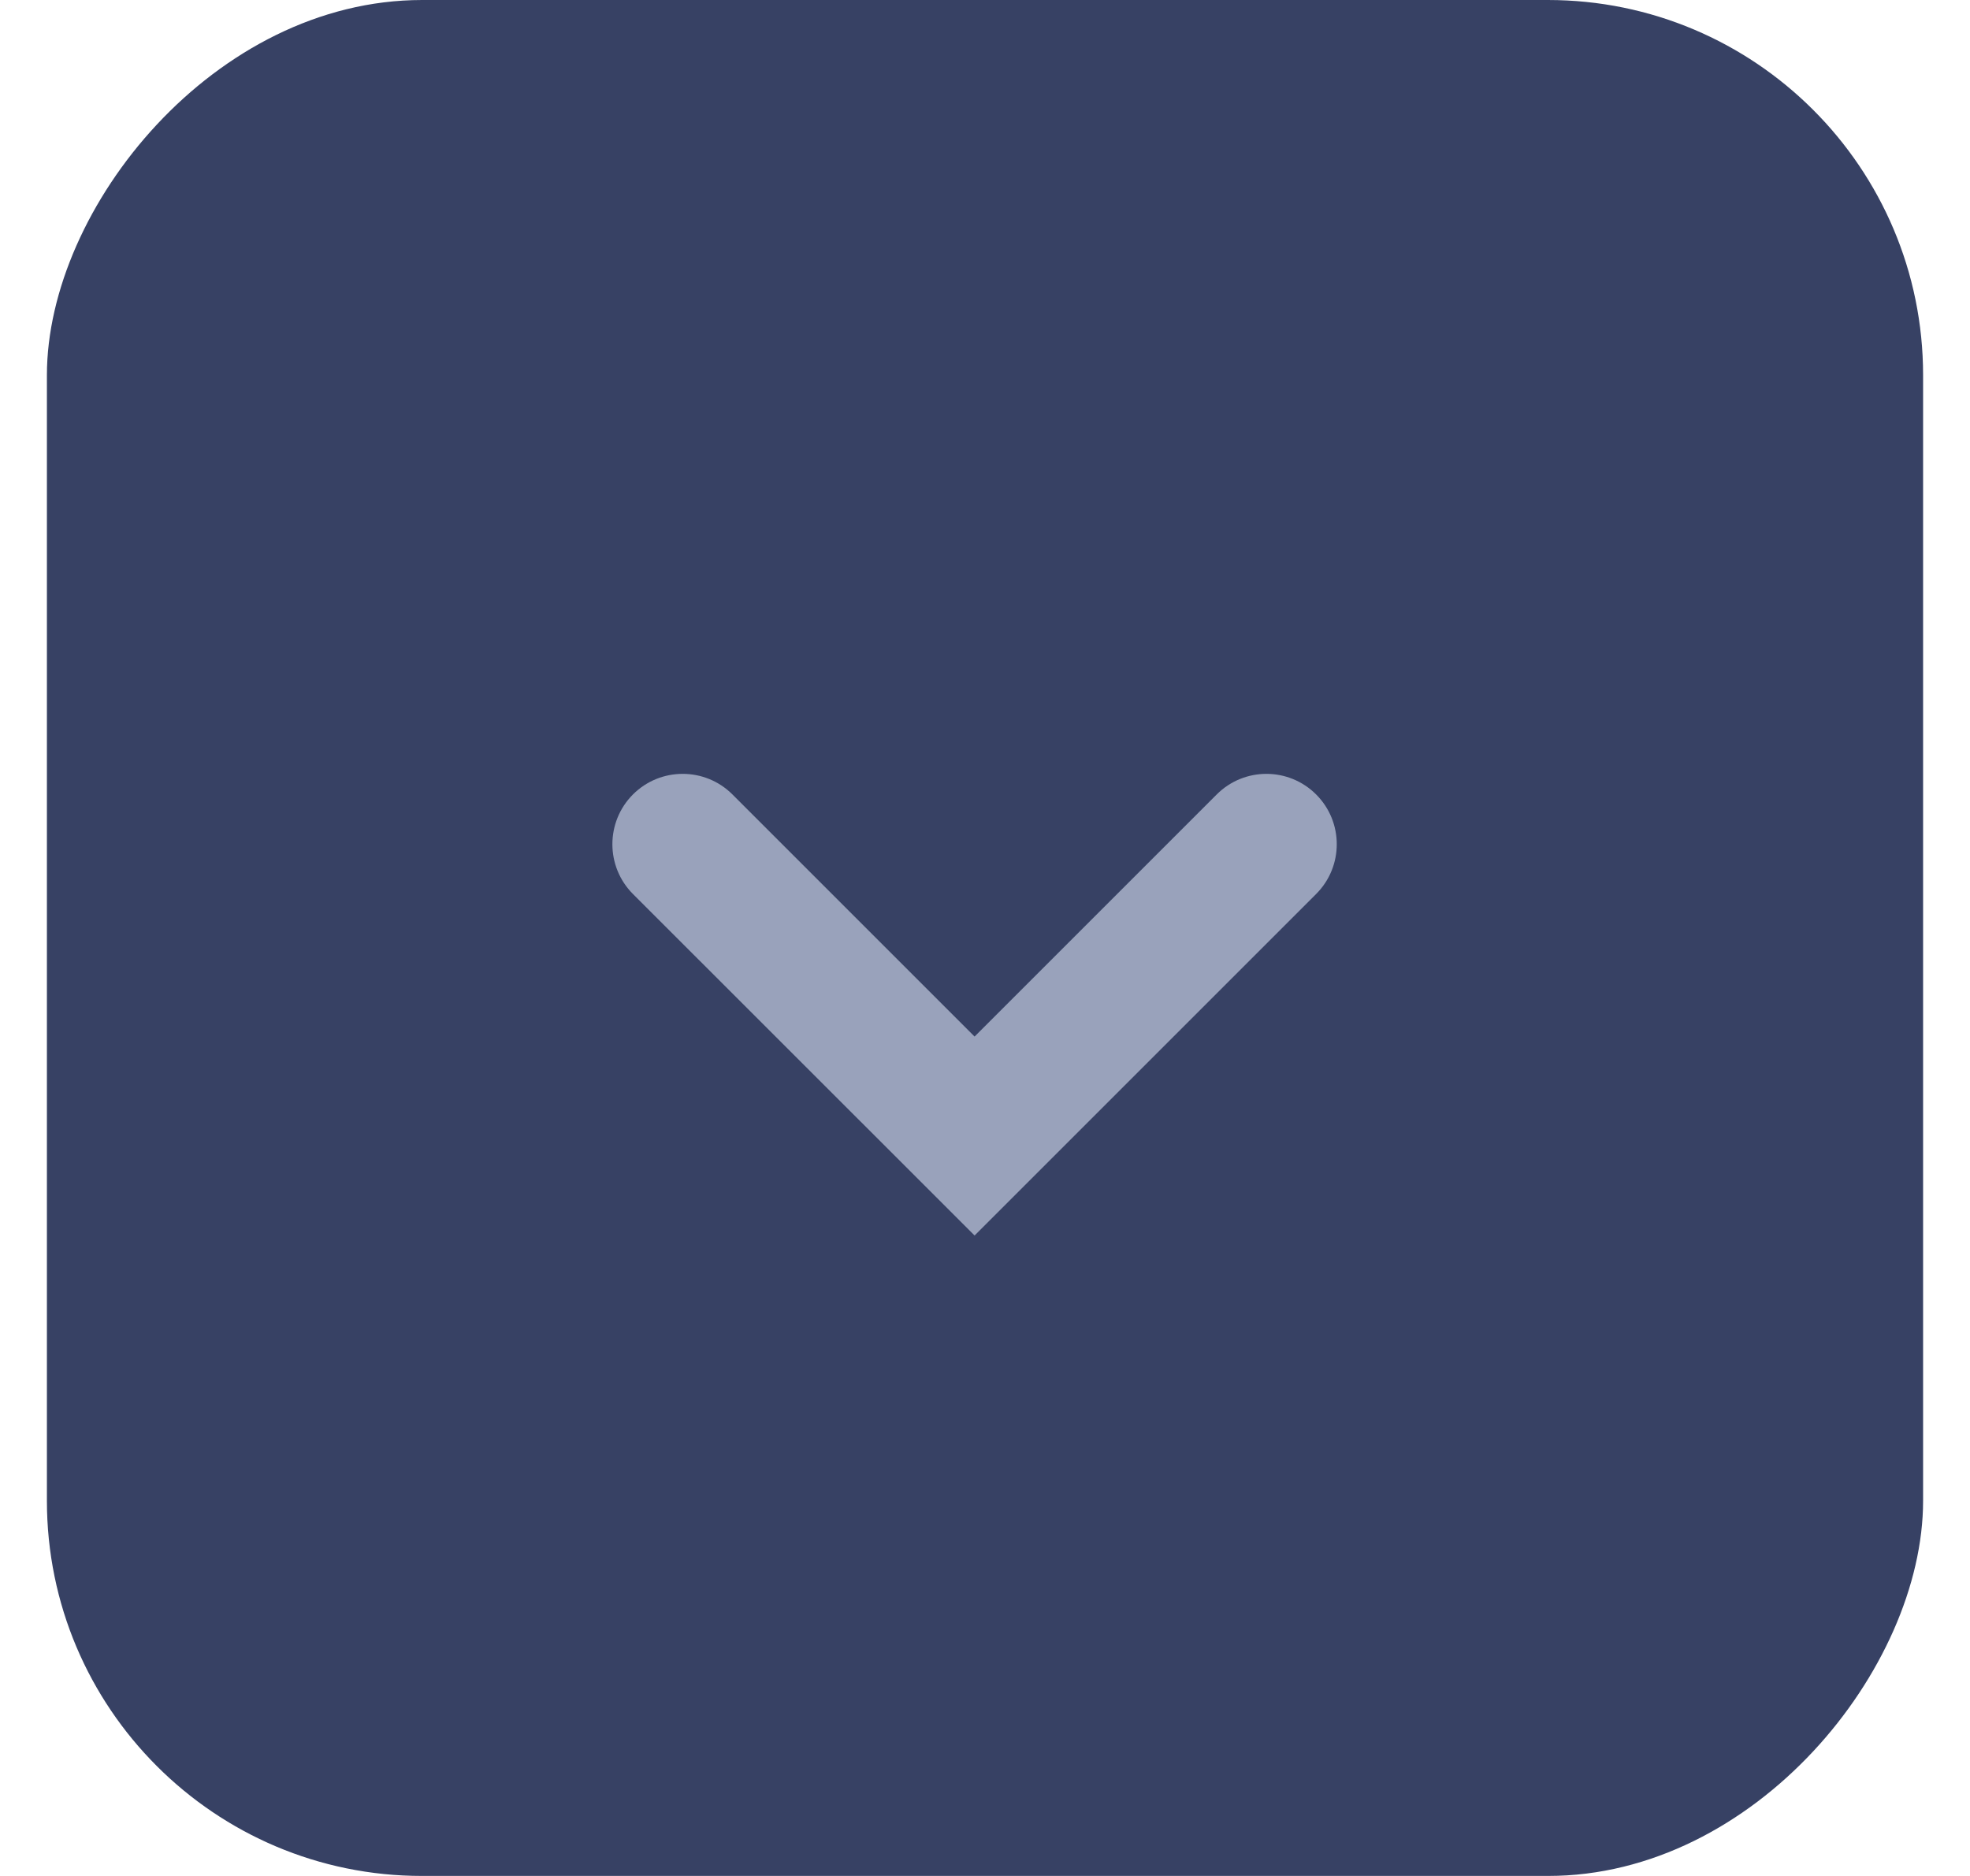 <svg width="21" height="20" viewBox="0 0 21 20" fill="none" xmlns="http://www.w3.org/2000/svg">
<g opacity="0.8">
<rect width="20" height="20" rx="4" transform="matrix(1 0 0 -1 0.5 20)" fill="#05123D"/>
<path d="M6.747 9.531C6.455 9.238 6.455 8.763 6.747 8.47C7.04 8.177 7.515 8.177 7.808 8.47L6.747 9.531ZM10.389 12.111L10.919 12.642L10.389 13.172L9.859 12.642L10.389 12.111ZM12.97 8.47C13.263 8.177 13.737 8.177 14.03 8.47C14.323 8.763 14.323 9.238 14.03 9.531L12.97 8.47ZM7.808 8.47L10.919 11.581L9.859 12.642L6.747 9.531L7.808 8.47ZM9.859 11.581L12.97 8.47L14.03 9.531L10.919 12.642L9.859 11.581Z" fill="#808BAA"/>
</g>
</svg>
